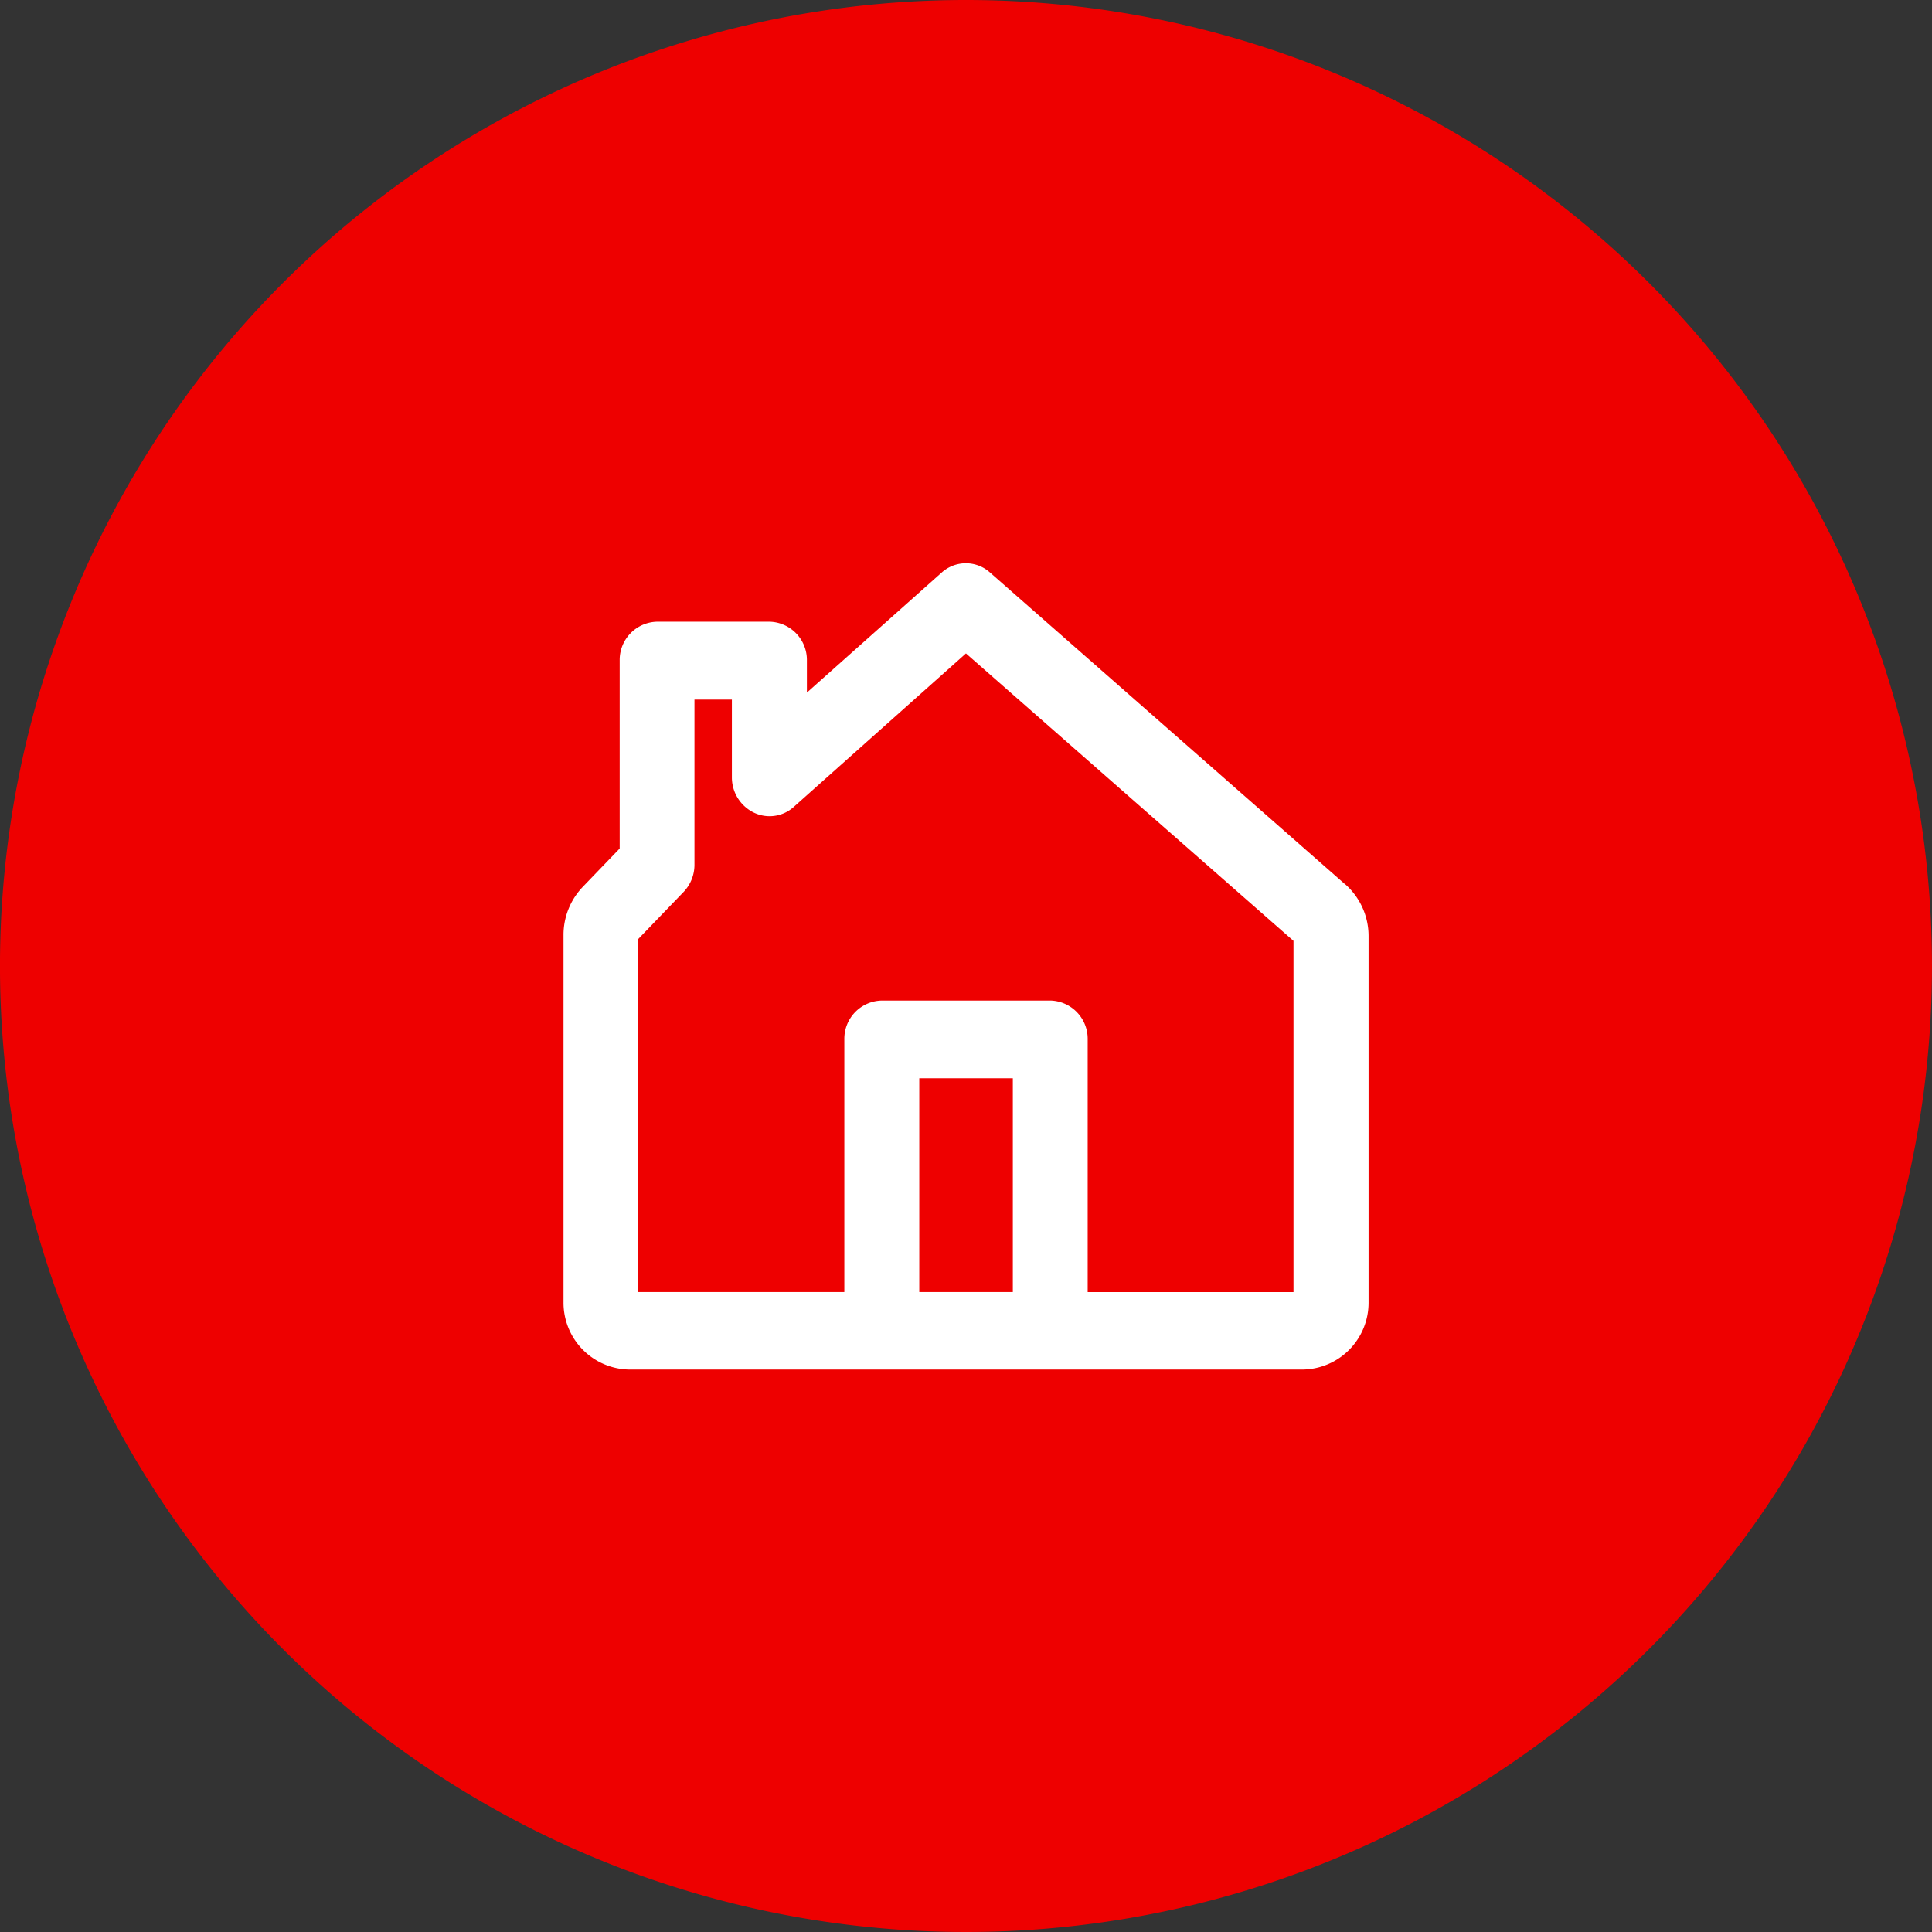 <svg id="Group_32" data-name="Group 32" xmlns="http://www.w3.org/2000/svg" xmlns:xlink="http://www.w3.org/1999/xlink" width="112.76" height="112.76" viewBox="0 0 112.76 112.76">
  <rect x="0" y="0" width="112.76" height="112.76" fill="#333333" stroke="none"/>
  <defs>
    <clipPath id="clip-path">
      <rect id="Rectangle_54" data-name="Rectangle 54" width="112.761" height="112.761" fill="none"/>
    </clipPath>
    <clipPath id="clip-path-2">
      <rect id="Rectangle_55" data-name="Rectangle 55" width="56.379" height="56.379" fill="none"/>
    </clipPath>
  </defs>
  <g id="Group_29" data-name="Group 29" transform="translate(0 0)">
    <g id="Group_28" data-name="Group 28" clip-path="url(#clip-path)">
      <path id="Path_88" data-name="Path 88" d="M56.384,0A56.38,56.38,0,1,0,112.76,56.385,56.381,56.381,0,0,0,56.384,0" transform="translate(-0.001 0)" fill="#e00"/>
    </g>
  </g>
  <g id="Group_31" data-name="Group 31" transform="translate(28.19 28.192)">
    <g id="Group_30" data-name="Group 30" clip-path="url(#clip-path-2)">
      <path id="Path_89" data-name="Path 89" d="M44.943,42.048H35.11a2.23,2.23,0,0,0-2.184,2.23V59.061H20.9V38.454l2.637-2.737a2.288,2.288,0,0,0,.642-1.593V24.481h2.184v4.545a2.288,2.288,0,0,0,1.257,2.041l.014.006a2.108,2.108,0,0,0,2.353-.338l0,0,10.038-8.948L59.141,38.565v20.5H47.129V44.277a2.234,2.234,0,0,0-2.184-2.23ZM42.76,59.061H37.3V46.582H42.76ZM62.166,35.273l-20.729-18.2a2.108,2.108,0,0,0-2.836,0l-7.86,7V22.168a2.233,2.233,0,0,0-2.184-2.232H22a2.232,2.232,0,0,0-2.186,2.232V33.175l-2.156,2.24a4.052,4.052,0,0,0-1.122,2.8V59.684a3.9,3.9,0,0,0,3.823,3.9H59.7a3.9,3.9,0,0,0,3.823-3.9v-21.4a4.028,4.028,0,0,0-1.347-3.009l-.006,0Z" transform="translate(-11.837 -11.843)" fill="#fff"/>
    </g>
  </g>
</svg>
